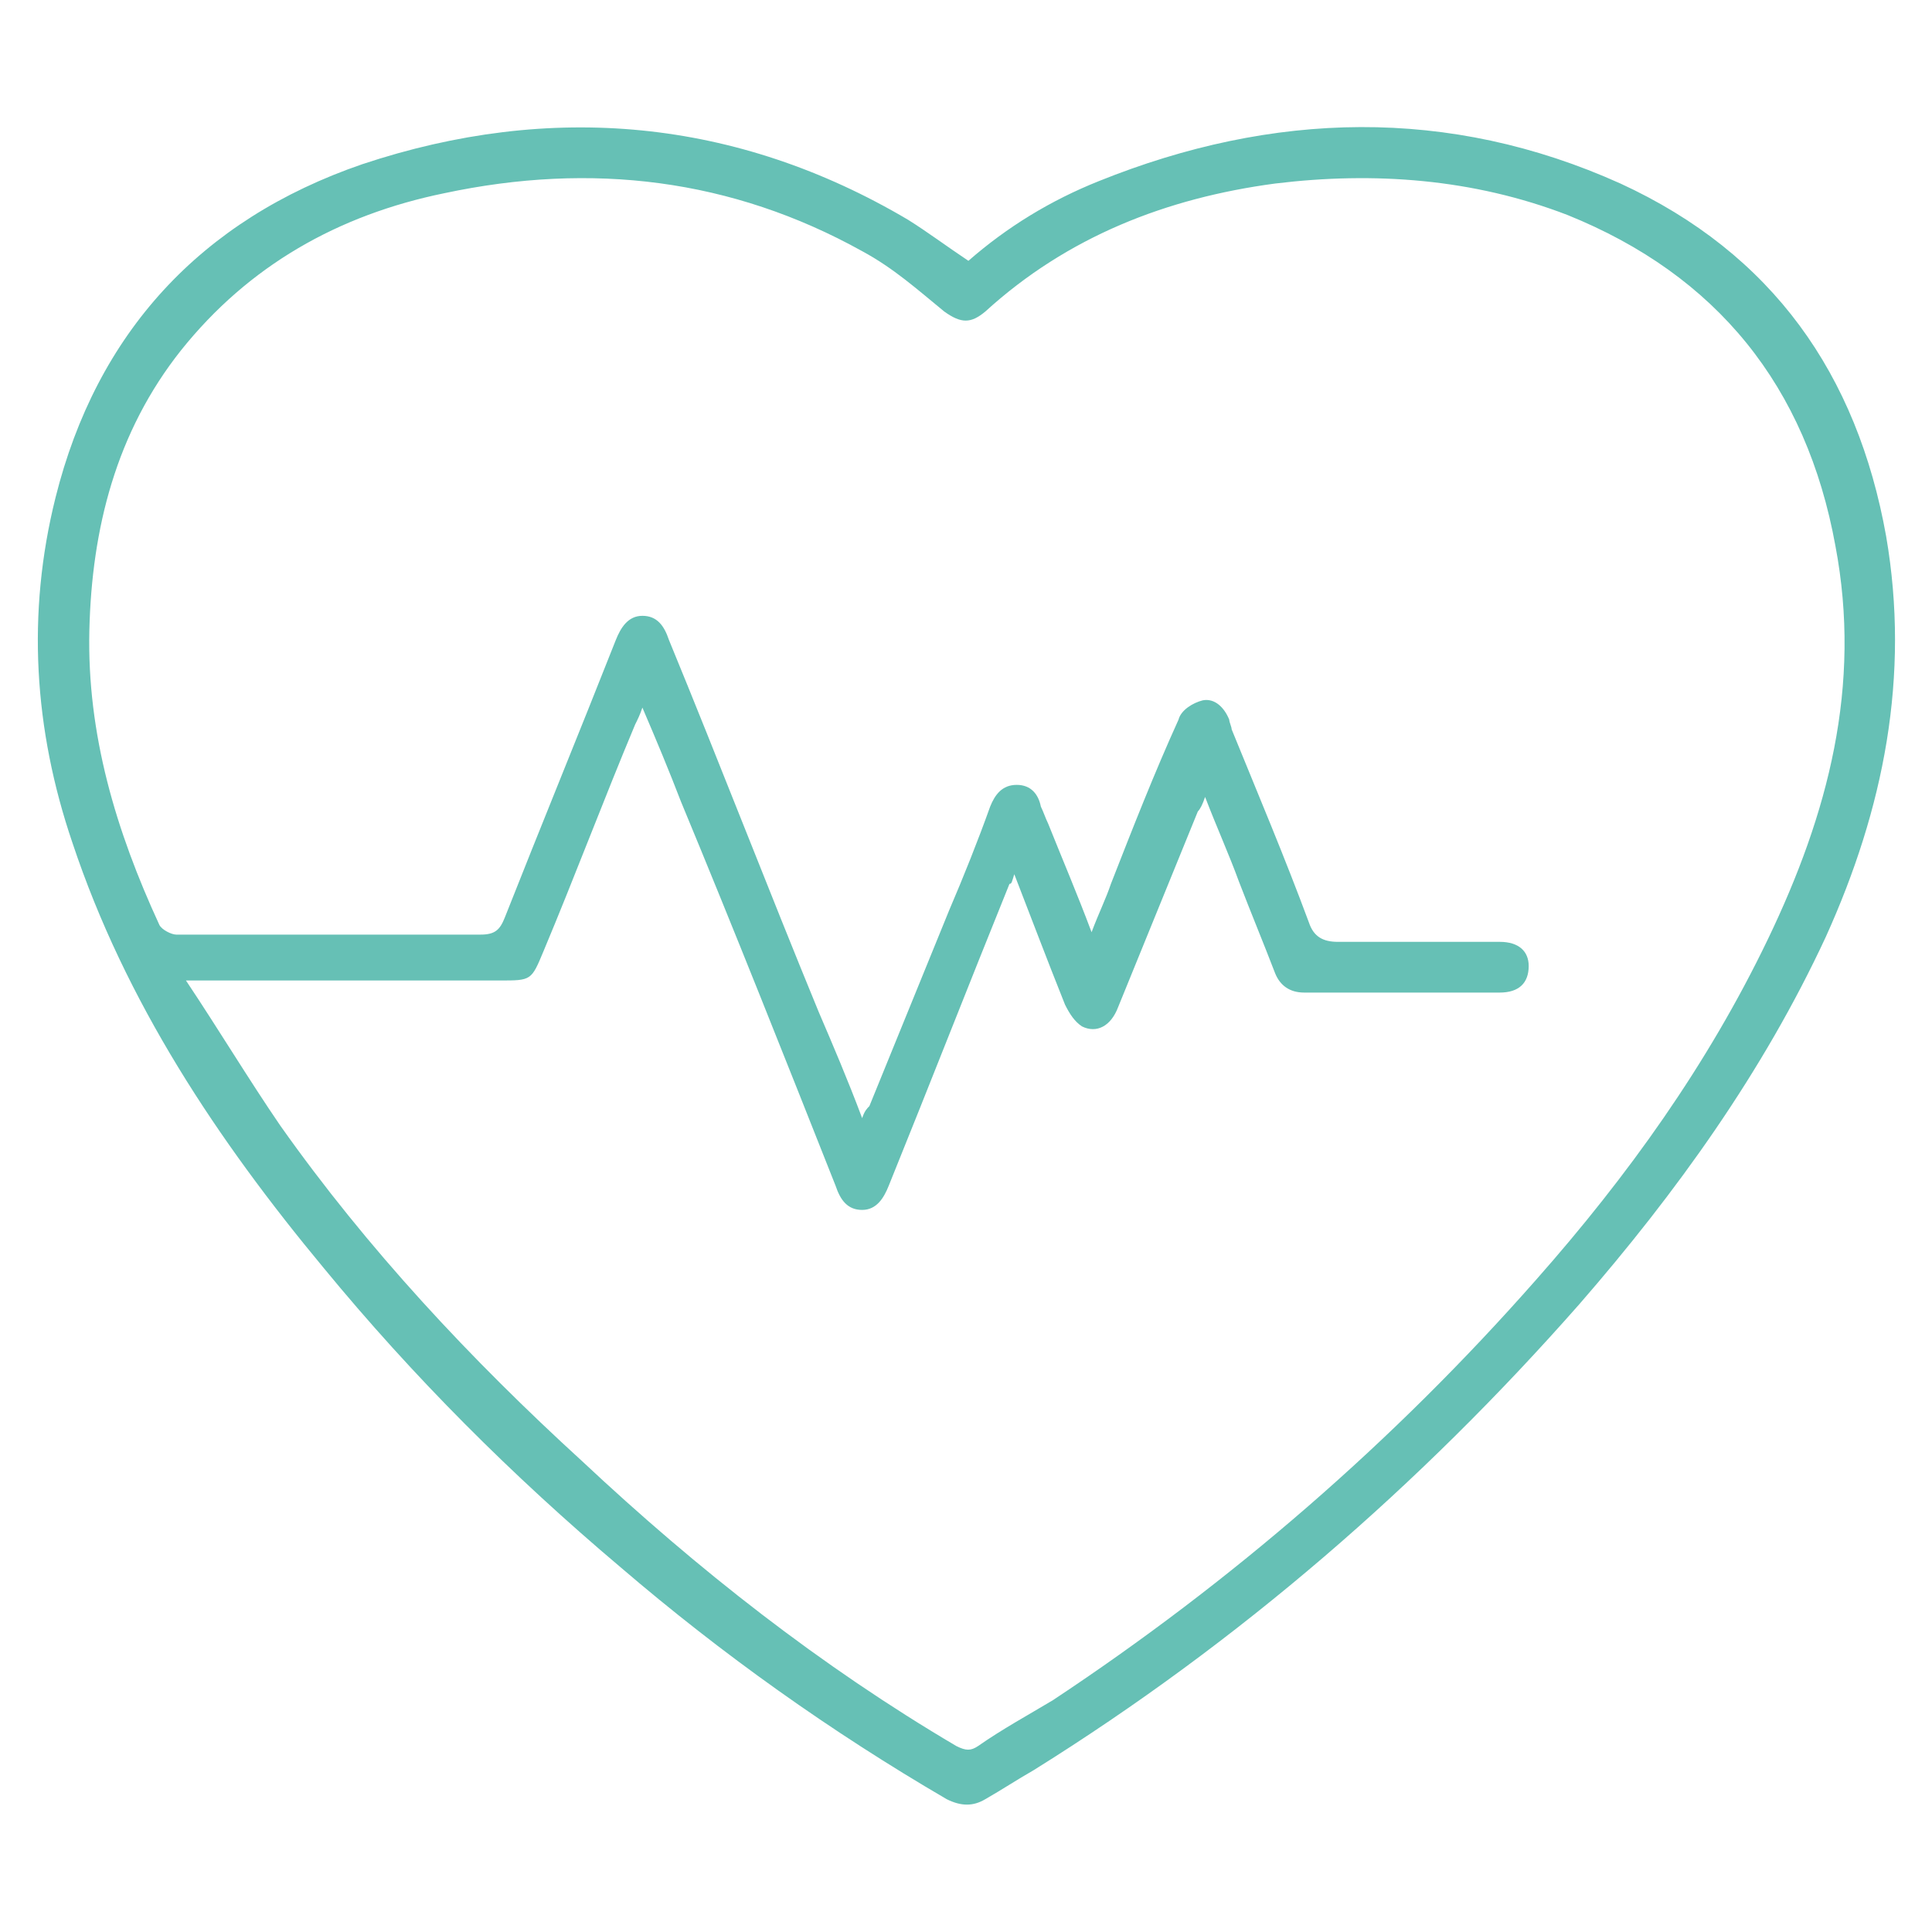<svg xmlns="http://www.w3.org/2000/svg" xmlns:xlink="http://www.w3.org/1999/xlink" id="Layer_1" x="0px" y="0px" viewBox="0 0 80 80" style="enable-background:new 0 0 80 80;" xml:space="preserve"> <style type="text/css"> .st0{fill:#66C0B5;} .st1{fill:#FFFFFF;} </style> <g> <g> <path class="st0" d="M40.1,10.8c1.6-1.4,3.4-2.5,5.4-3.3C52.7,4.6,60,4.4,67.1,7.6c6.3,2.9,9.8,7.9,11,14.6 c1,5.8-0.1,11.3-2.5,16.6C73,44.4,69.4,49.4,65.4,54c-6.6,7.5-14.1,14-22.6,19.3c-0.7,0.4-1.3,0.8-2,1.2c-0.5,0.3-1,0.3-1.6,0 c-4.8-2.8-9.3-6-13.5-9.6c-4.5-3.8-8.6-7.9-12.3-12.4C9,47.2,5.2,41.5,3,34.9c-1.6-4.7-1.9-9.5-0.7-14.3C4,13.8,8.3,9.1,15,6.8 c7.8-2.6,15.5-1.9,22.6,2.3C38.4,9.6,39.2,10.2,40.1,10.8z M42,36.2c-0.1,0.3-0.1,0.4-0.2,0.4c-1.7,4.2-3.3,8.3-5,12.5 c-0.2,0.5-0.5,1-1.1,1c-0.6,0-0.9-0.4-1.1-1c-2.1-5.3-4.2-10.6-6.4-15.9c-0.5-1.3-1-2.5-1.6-3.9c-0.1,0.3-0.2,0.5-0.3,0.7 c-1.3,3.1-2.5,6.3-3.8,9.4c-0.5,1.2-0.5,1.2-1.8,1.2c-4,0-8.1,0-12.1,0c-0.2,0-0.5,0-0.9,0c1.4,2.1,2.6,4.1,3.9,6 c3.6,5.1,7.9,9.7,12.5,13.9C28.9,65,34,69,39.6,72.3c0.4,0.2,0.6,0.2,0.9,0c1-0.7,2.1-1.3,3.1-1.9c7.4-4.9,14.1-10.7,20-17.4 c3.8-4.3,7.1-8.9,9.6-14.1c2.5-5.2,3.9-10.5,2.8-16.3C74.8,16,71.1,11.4,64.9,8.9C61,7.4,56.9,7.1,52.8,7.6 c-4.5,0.6-8.6,2.2-12,5.3c-0.6,0.5-1,0.5-1.7,0c-1.1-0.9-2.1-1.8-3.4-2.5C30.3,7.4,24.5,6.7,18.4,8c-4.4,0.9-8.1,3-10.9,6.5 c-2.7,3.4-3.7,7.4-3.8,11.6c-0.1,4.3,1.1,8.3,2.9,12.2c0.1,0.2,0.5,0.4,0.7,0.4c4.2,0,8.4,0,12.6,0c0.6,0,0.8-0.2,1-0.7 c1.5-3.8,3.1-7.7,4.6-11.5c0.2-0.5,0.5-1,1.1-1c0.6,0,0.9,0.4,1.1,1c2.1,5.1,4.1,10.3,6.2,15.4c0.6,1.4,1.2,2.8,1.8,4.4 c0.1-0.3,0.2-0.4,0.3-0.5c1.1-2.7,2.2-5.4,3.3-8.1c0.6-1.4,1.2-2.9,1.7-4.3c0.2-0.5,0.5-0.9,1.1-0.9c0.6,0,0.9,0.4,1,0.9 c0.1,0.2,0.2,0.5,0.3,0.7c0.6,1.5,1.2,2.9,1.8,4.5c0.3-0.8,0.6-1.4,0.8-2c0.9-2.3,1.8-4.6,2.8-6.8c0.1-0.4,0.6-0.7,1-0.8 c0.5-0.1,0.9,0.3,1.1,0.8c0,0.1,0.1,0.3,0.1,0.4c1.1,2.7,2.2,5.3,3.2,8c0.2,0.6,0.6,0.8,1.2,0.8c2.2,0,4.5,0,6.7,0 c0.8,0,1.2,0.4,1.2,1c0,0.7-0.4,1.1-1.2,1.1c-2.7,0-5.4,0-8.1,0c-0.6,0-1-0.3-1.2-0.8c-0.5-1.3-1-2.5-1.5-3.8 c-0.4-1.1-0.9-2.2-1.4-3.5c-0.1,0.3-0.2,0.5-0.3,0.6c-1.1,2.7-2.2,5.4-3.3,8.1c-0.3,0.8-0.9,1.1-1.5,0.8c-0.3-0.2-0.5-0.5-0.7-0.9 C43.3,39.6,42.7,38,42,36.2z"></path> </g> </g> </svg>